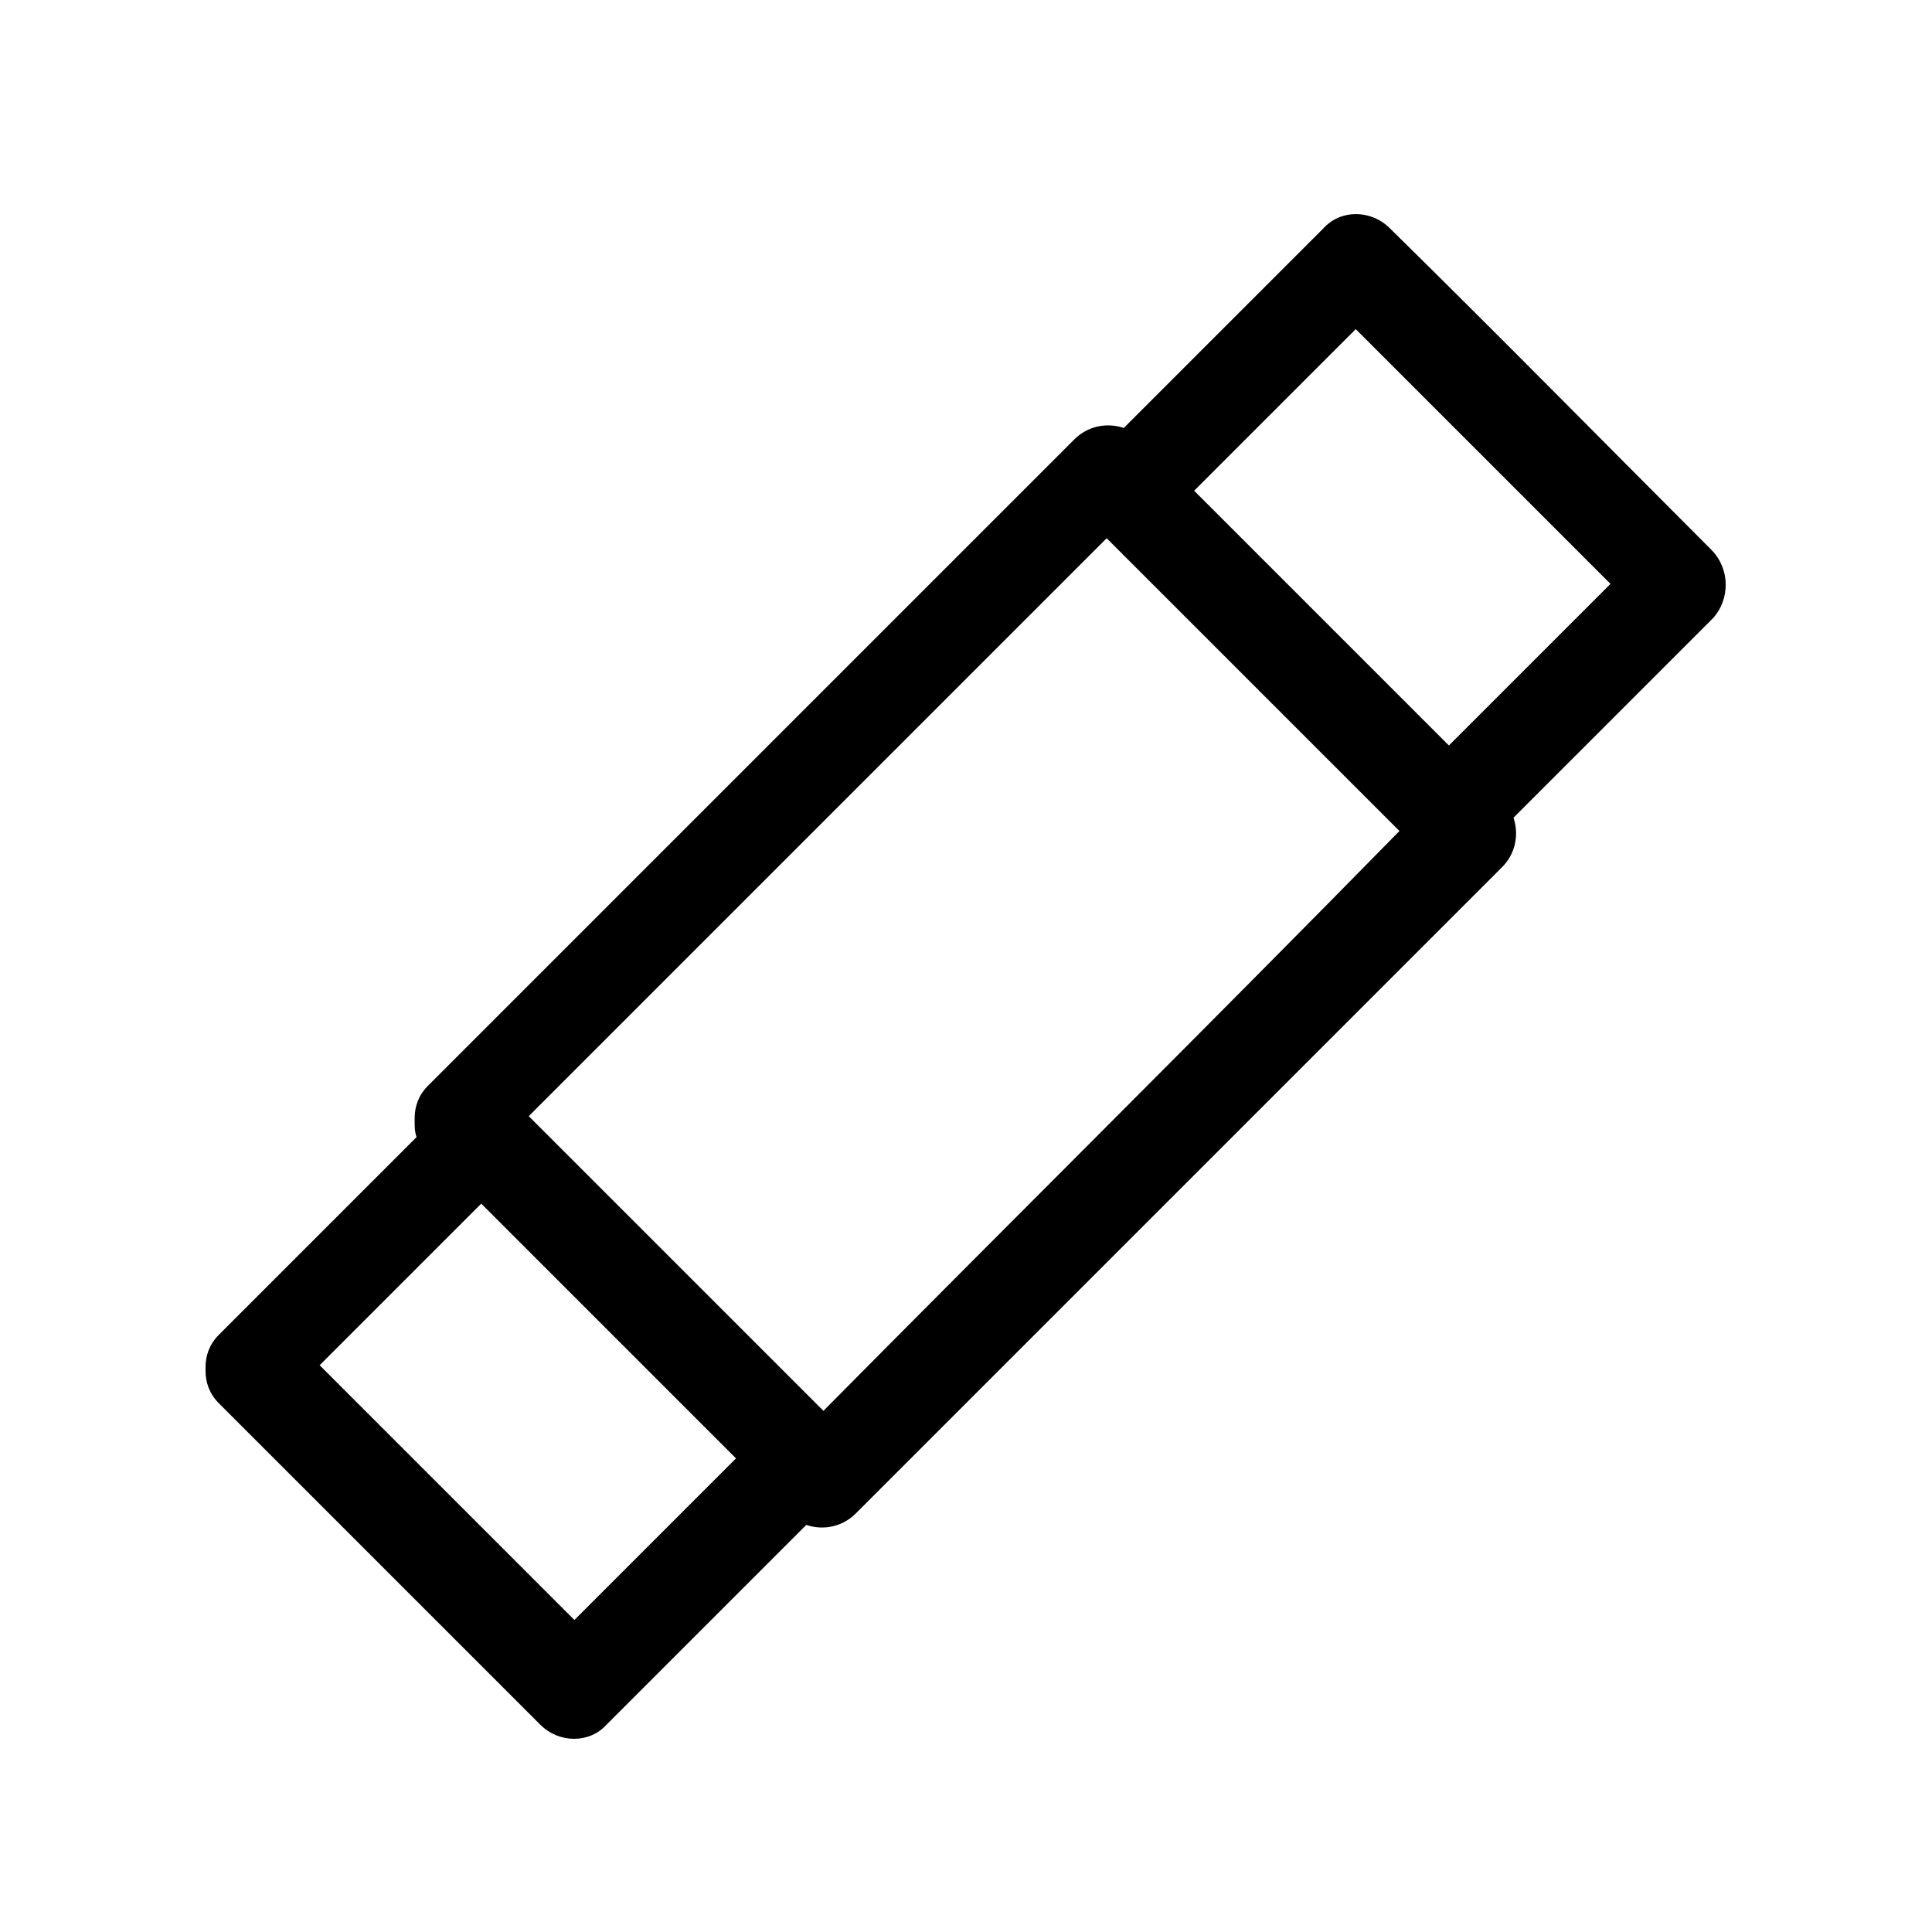 <?xml version="1.0" encoding="UTF-8"?>
<!-- Uploaded to: SVG Repo, www.svgrepo.com, Generator: SVG Repo Mixer Tools -->
<svg fill="#000000" width="800px" height="800px" version="1.1" viewBox="144 144 512 512" xmlns="http://www.w3.org/2000/svg">
 <path d="m597.49 289.66c-28.215-28.215-56.426-56.93-85.145-85.145-5.039-5.039-13.098-5.039-17.633 0l-52.898 52.898c-4.535-1.512-9.574-0.504-13.098 3.023l-171.3 171.3c-2.519 2.519-3.527 5.543-3.527 8.566v0.504 0.504c0 1.512 0 2.519 0.504 4.031-17.633 17.633-35.266 35.266-52.395 52.395-2.519 2.519-3.527 5.543-3.527 8.566v0.504 0.504c0 3.023 1.008 6.047 3.527 8.566l85.145 85.145c5.039 5.039 13.098 5.039 17.633 0 17.633-17.633 35.266-35.266 52.898-52.898 4.535 1.512 9.574 0.504 13.098-3.023 56.93-56.93 113.86-113.86 171.3-171.3 3.527-3.527 4.535-8.566 3.023-13.098 17.633-17.633 35.266-35.266 52.898-52.898 4.535-5.047 4.535-13.105-0.504-18.145zm-313.37 150.14 153.16-153.16c25.695 25.695 51.891 51.891 77.586 77.586-50.379 51.387-101.77 102.27-152.65 153.66-26.195-26.199-51.891-51.895-78.09-78.09zm176.34-165.75 42.824-42.824 67.512 67.512-42.824 42.824c-22.676-22.672-44.84-44.84-67.512-67.512zm-231.75 231.75 42.824-42.824c22.672 22.672 44.84 44.84 67.512 67.512-14.105 14.105-28.719 28.719-42.824 42.824l-67.512-67.512z"/>
</svg>